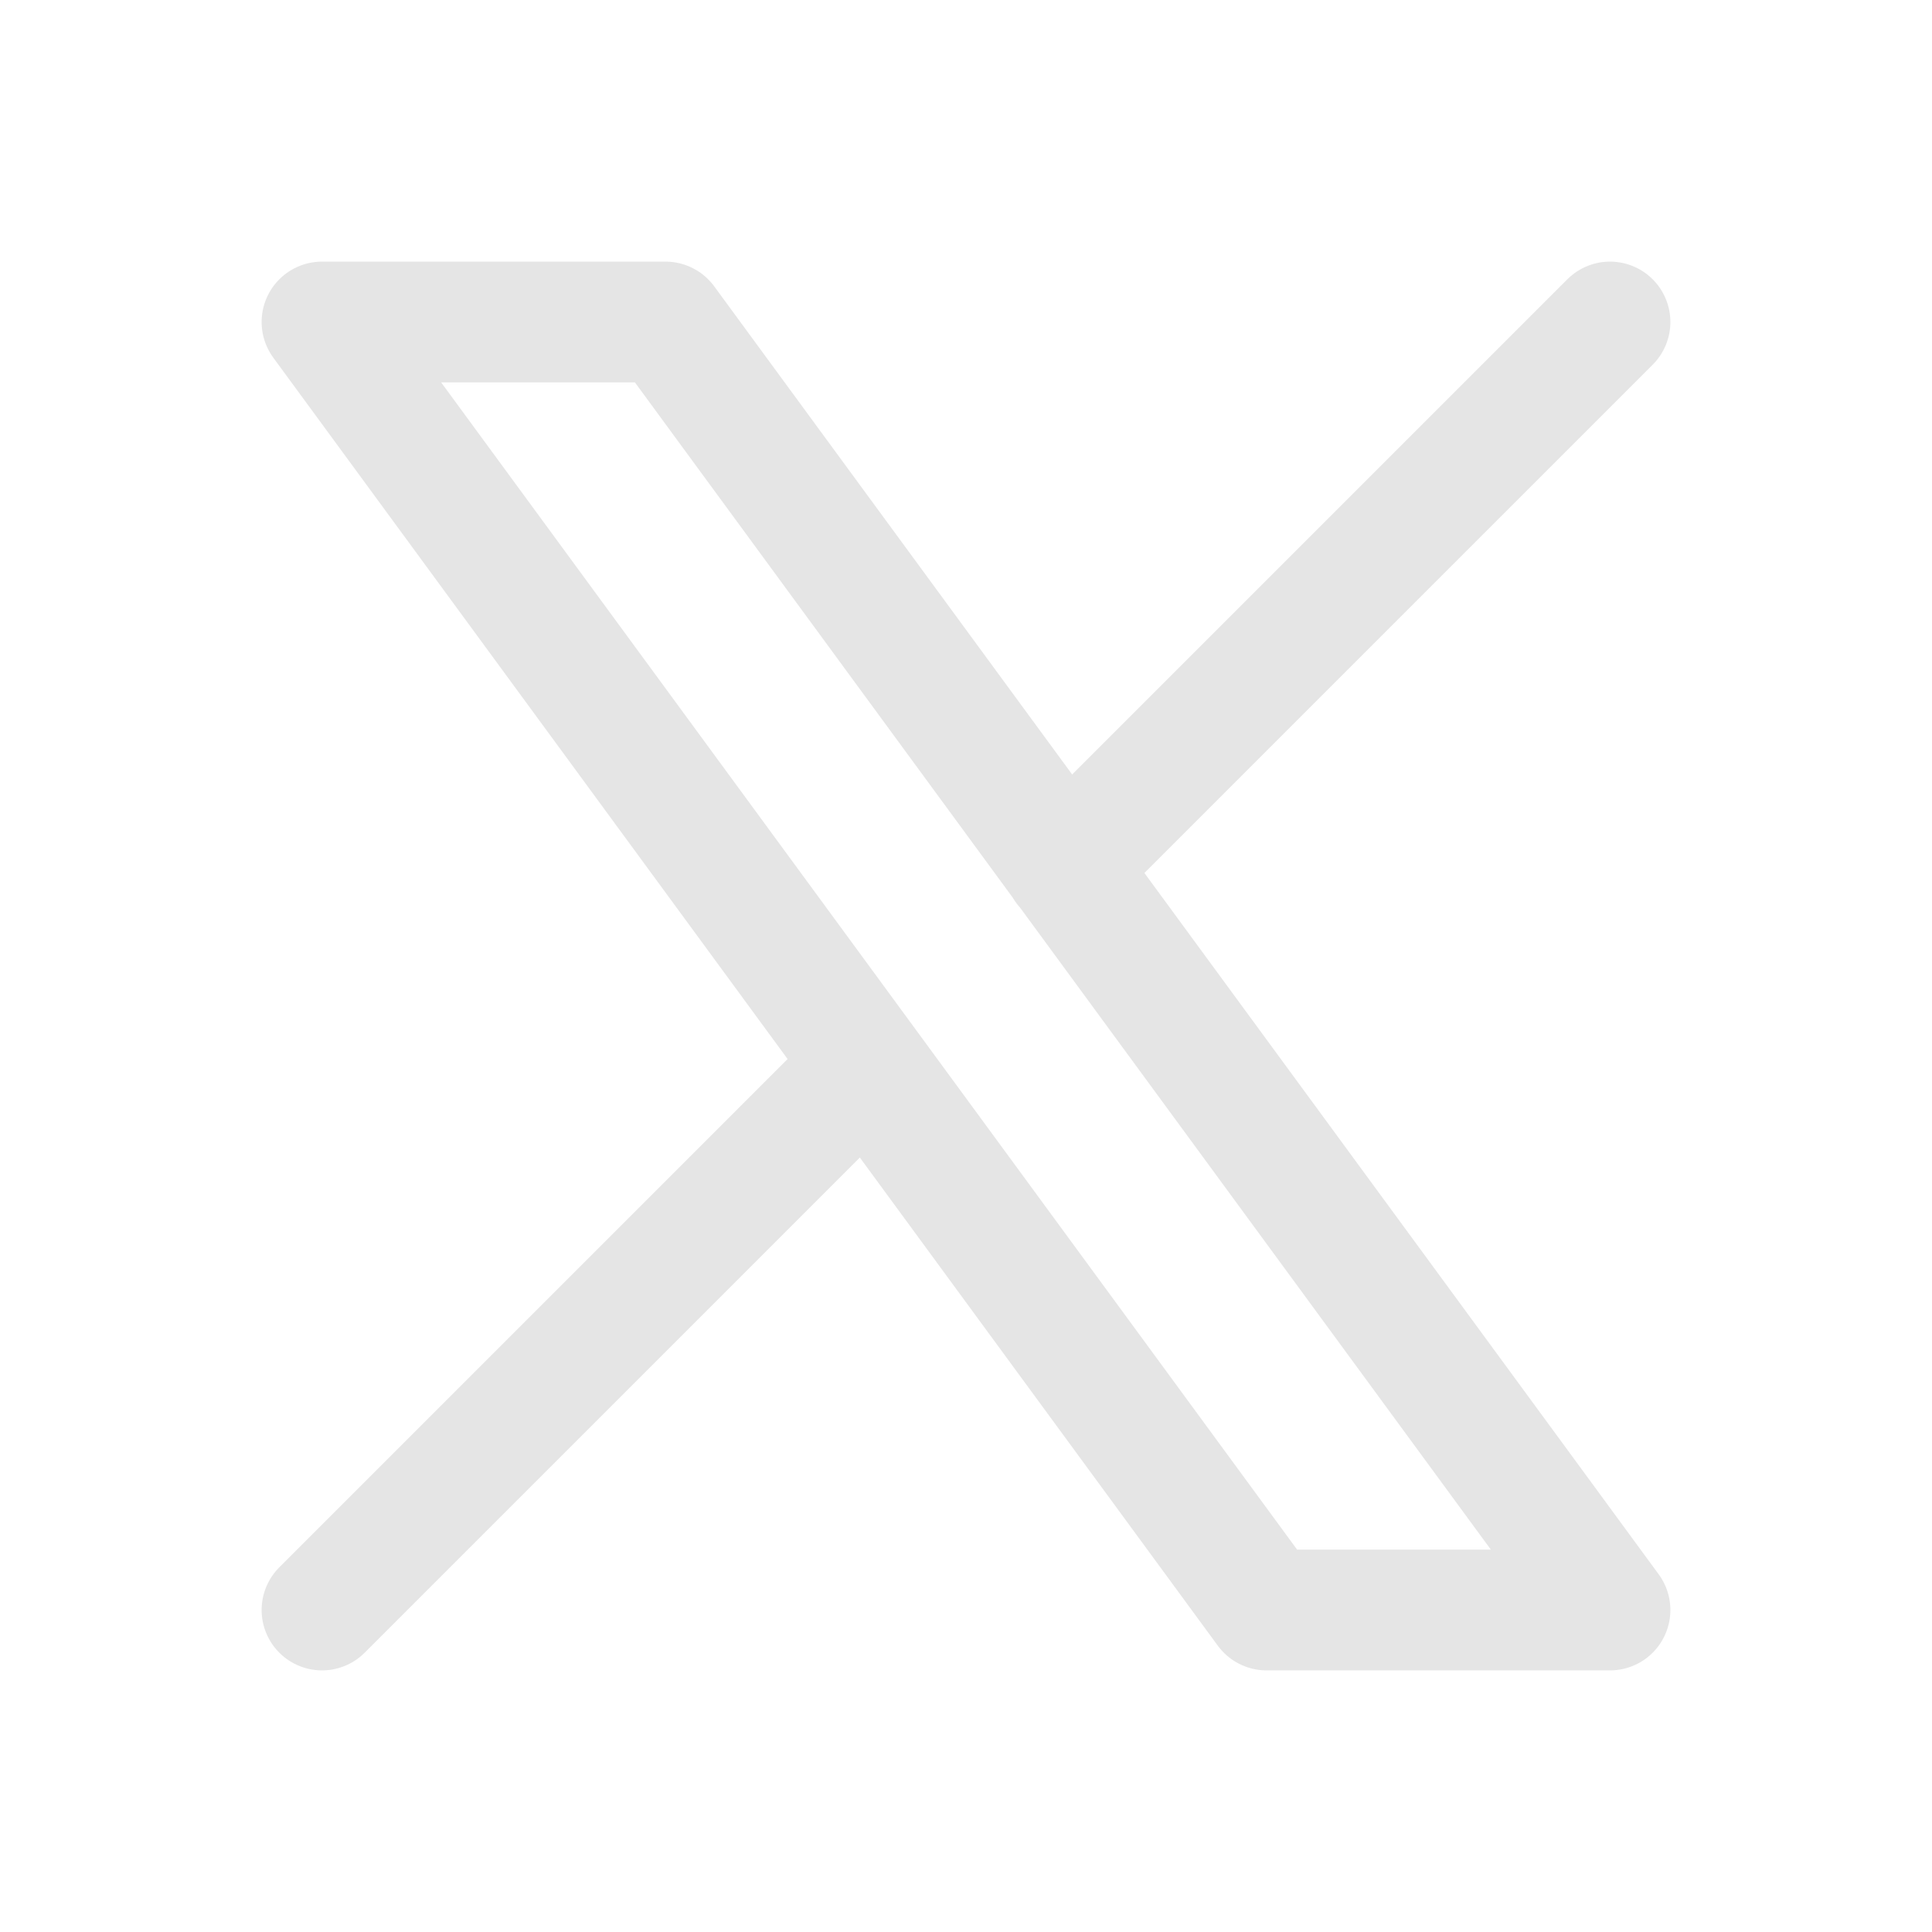 <svg preserveAspectRatio="none" width="100%" height="100%" overflow="visible" style="display: block;" viewBox="0 0 24 24" fill="none" xmlns="http://www.w3.org/2000/svg">
<g id="svg10499606960">
<path id="Vector" d="M4 20L10.768 13.232M13.228 10.772L20 4M4 4L15.733 20H20L8.267 4H4Z" stroke="#E5E5E5" stroke-width="1.5" stroke-linecap="round" stroke-linejoin="round"/>
</g>
</svg>
